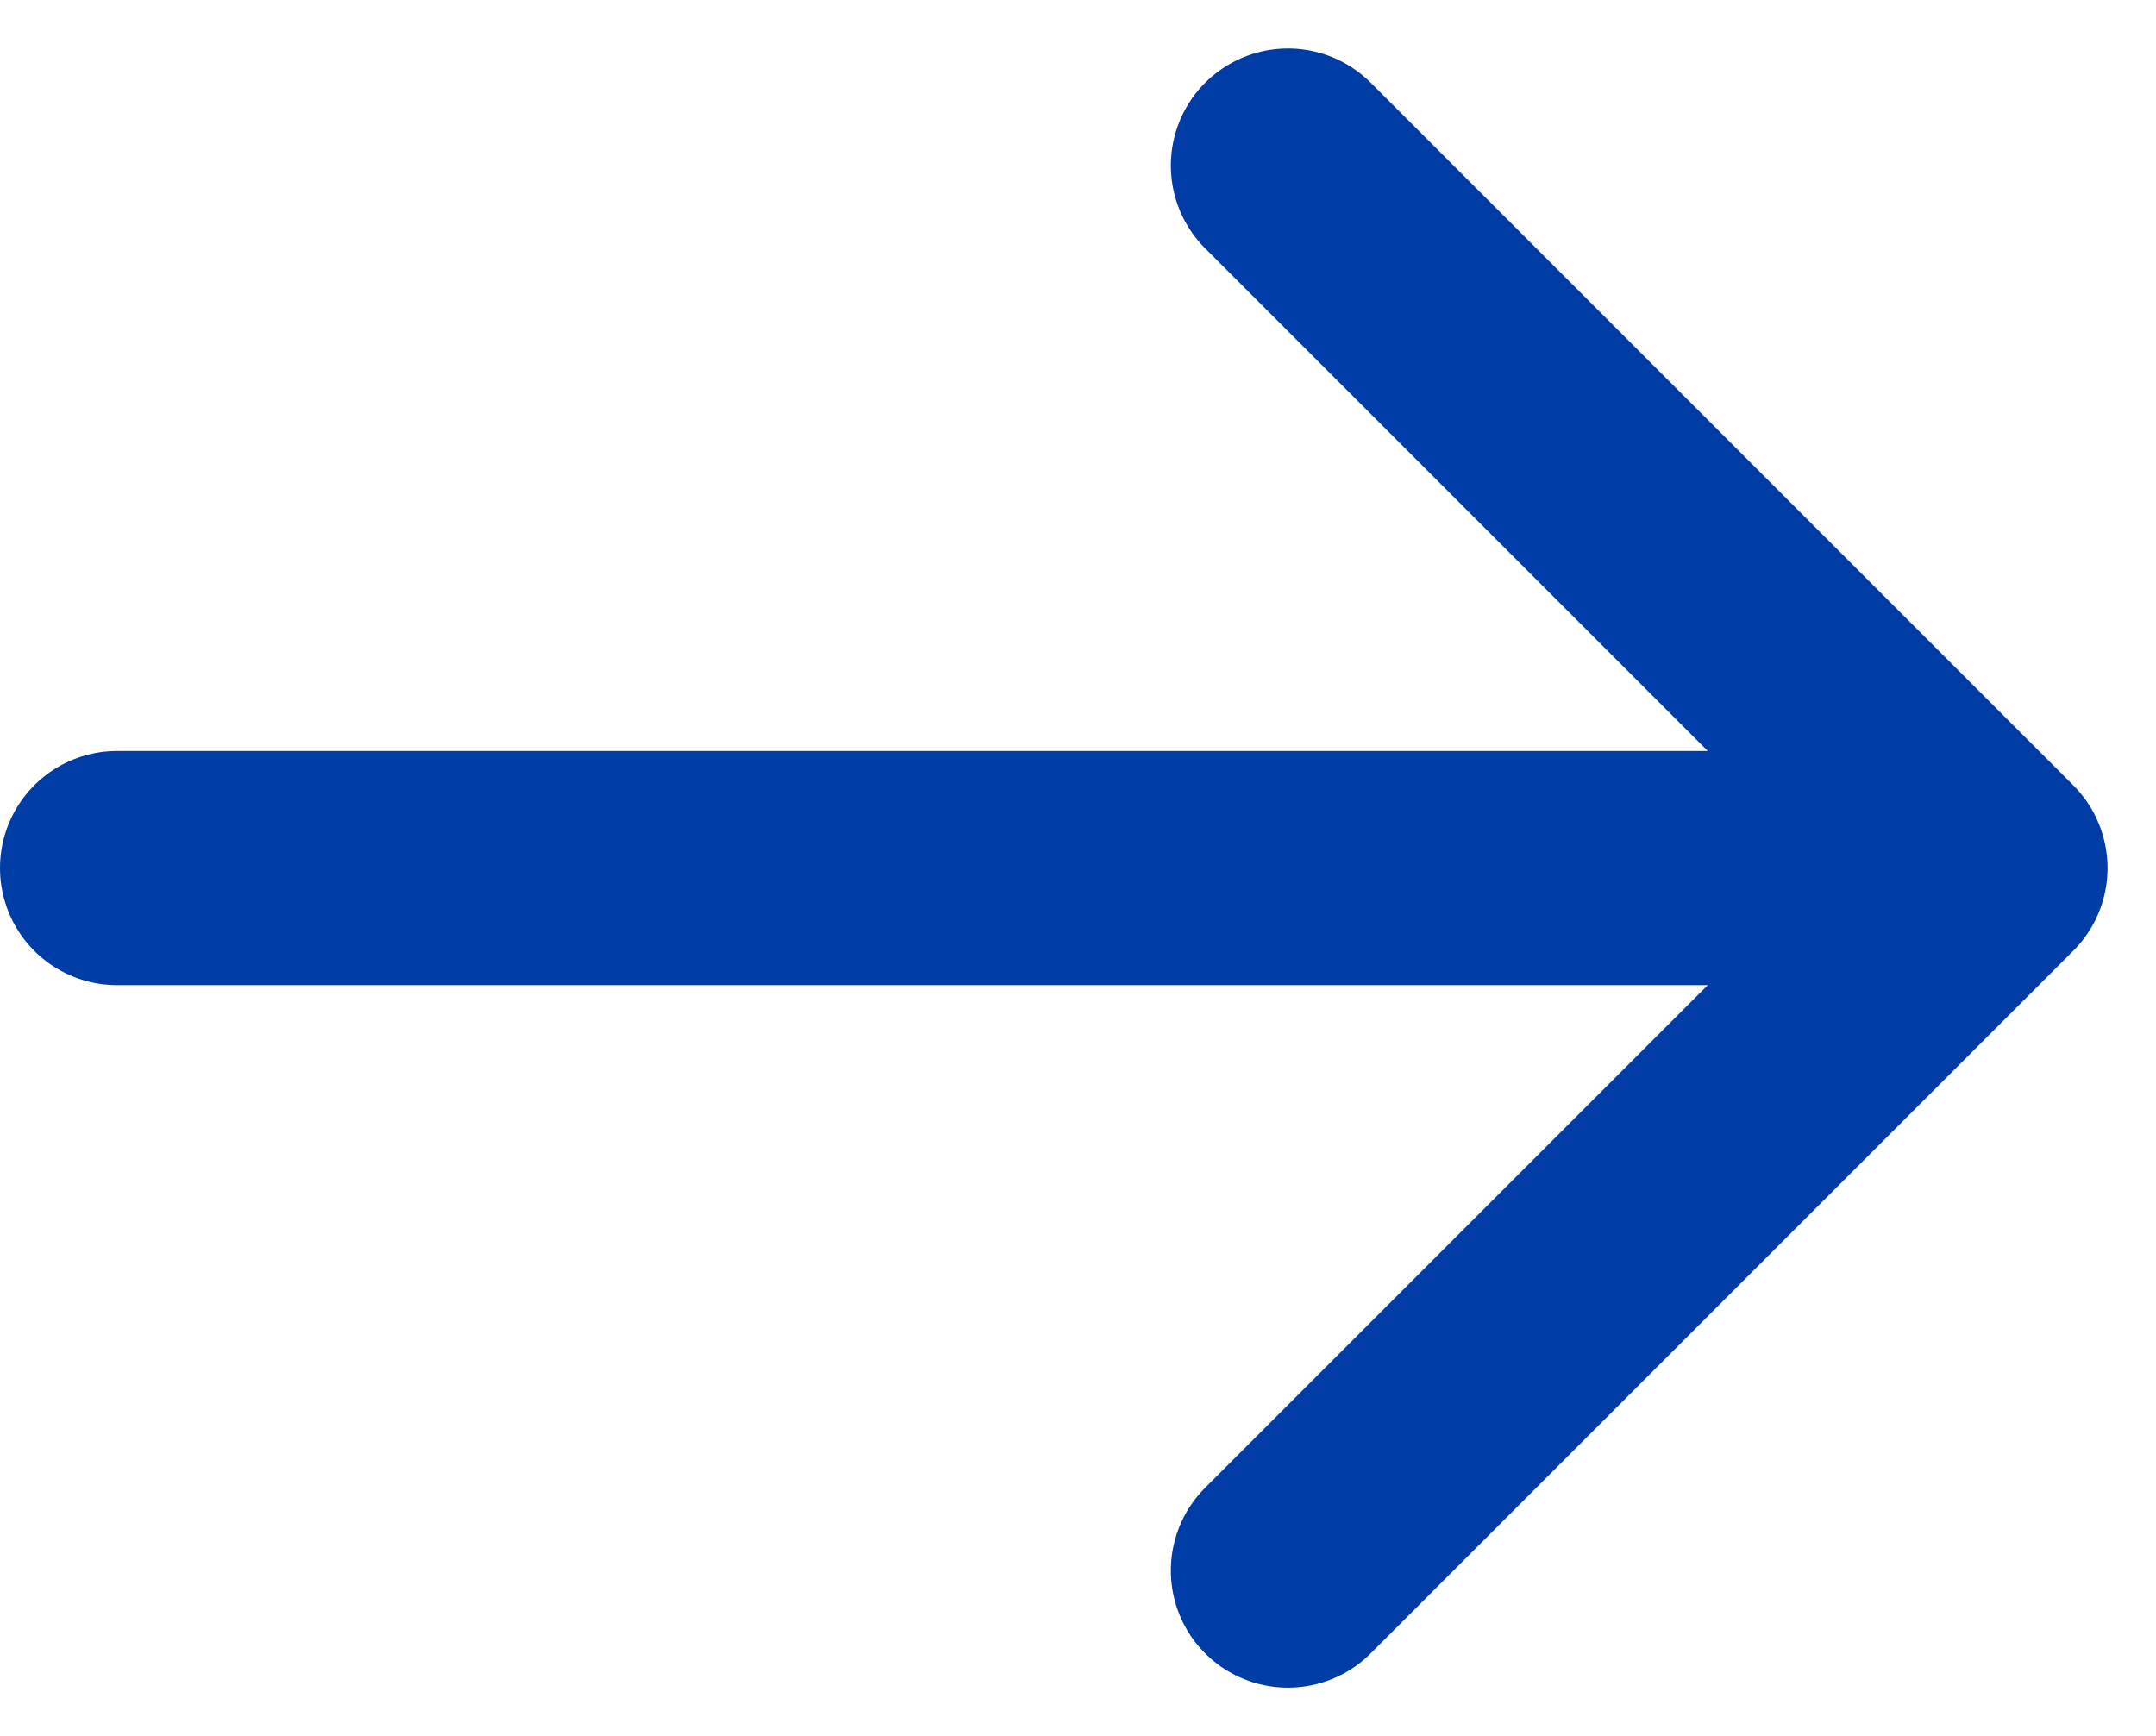 <svg xmlns="http://www.w3.org/2000/svg" width="18.414" height="14.828" viewBox="0 0 18.414 14.828"><defs><style>.a{fill:none;stroke:#003ca5;stroke-linecap:round;stroke-linejoin:round;stroke-width:2px;}</style></defs><path class="a" d="M4,12H20m0,0L14,6m6,6-6,6" transform="translate(-3 -4.586)"/></svg>